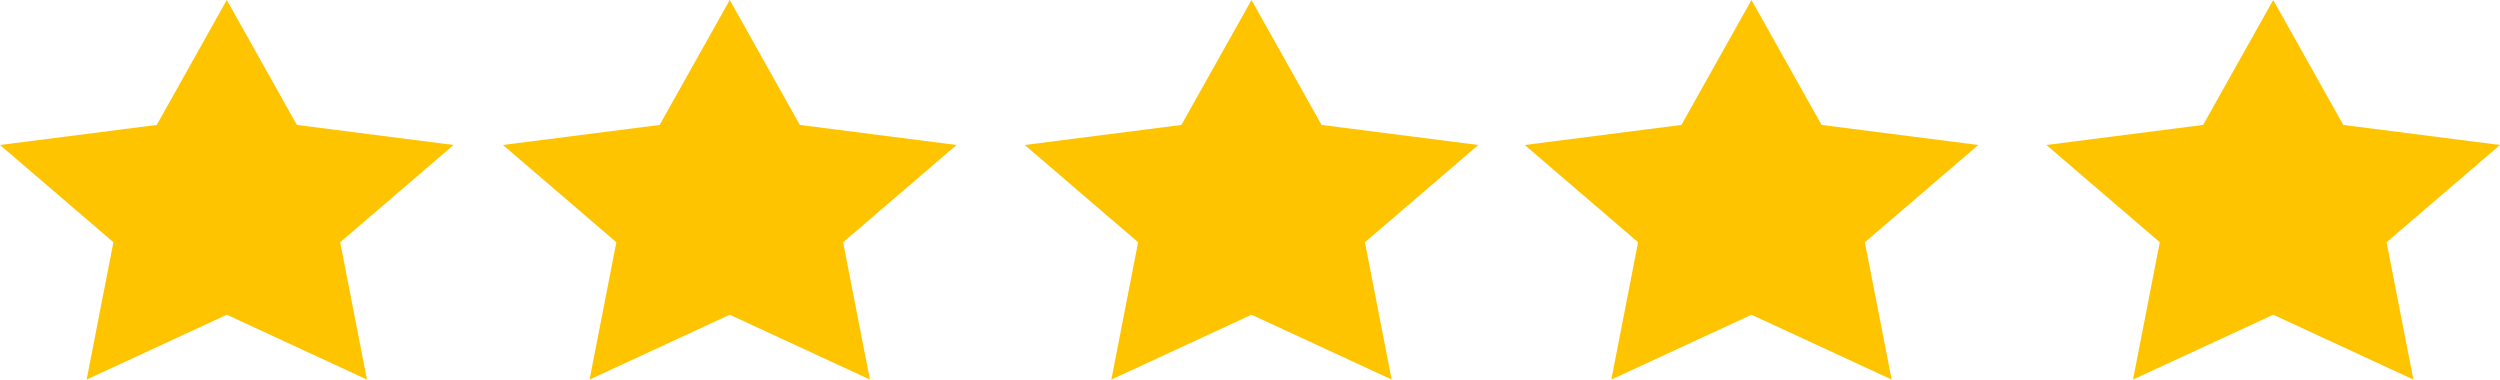 <svg id="icon-review-stars" xmlns="http://www.w3.org/2000/svg" width="202.349" height="30.72" viewBox="0 0 202.349 30.72">
  <path id="Shape_4" data-name="Shape 4" d="M1999.365,2704.989l5.673,10.111,12.683,1.623-9.177,7.872,2.166,11.115-11.344-5.248-11.345,5.248,2.167-11.115-9.178-7.872,12.686-1.623Z" transform="translate(-1981.009 -2704.989)" fill="#ffc400"/>
  <path id="Shape_4_copy_5" data-name="Shape 4 copy 5" d="M2103.837,2704.989l5.673,10.111,12.684,1.623-9.18,7.872,2.168,11.115-11.345-5.248-11.344,5.248,2.165-11.115-9.178-7.872,12.685-1.623Z" transform="translate(-1962.073 -2704.989)" fill="#ffc400"/>
  <path id="Shape_4_copy_6" data-name="Shape 4 copy 6" d="M2069.577,2704.989l5.672,10.111,12.685,1.623-9.177,7.872,2.165,11.115-11.344-5.248-11.345,5.248,2.166-11.115-9.177-7.872,12.682-1.623Z" transform="translate(-1968.282 -2704.989)" fill="#ffc400"/>
  <path id="Shape_4_copy_7" data-name="Shape 4 copy 7" d="M2033.827,2704.989l5.673,10.111,12.684,1.623-9.18,7.872,2.167,11.115-11.346-5.248-11.344,5.248,2.167-11.115-9.179-7.872,12.684-1.623Z" transform="translate(-1974.762 -2704.989)" fill="#ffc400"/>
  <path id="Shape_4_copy_4" data-name="Shape 4 copy 4" d="M2139.586,2704.989l5.672,10.111,12.684,1.623-9.179,7.872,2.168,11.115-11.345-5.248-11.346,5.248,2.167-11.115-9.179-7.872,12.686-1.623Z" transform="translate(-1955.594 -2704.989)" fill="#ffc400"/>
</svg>

